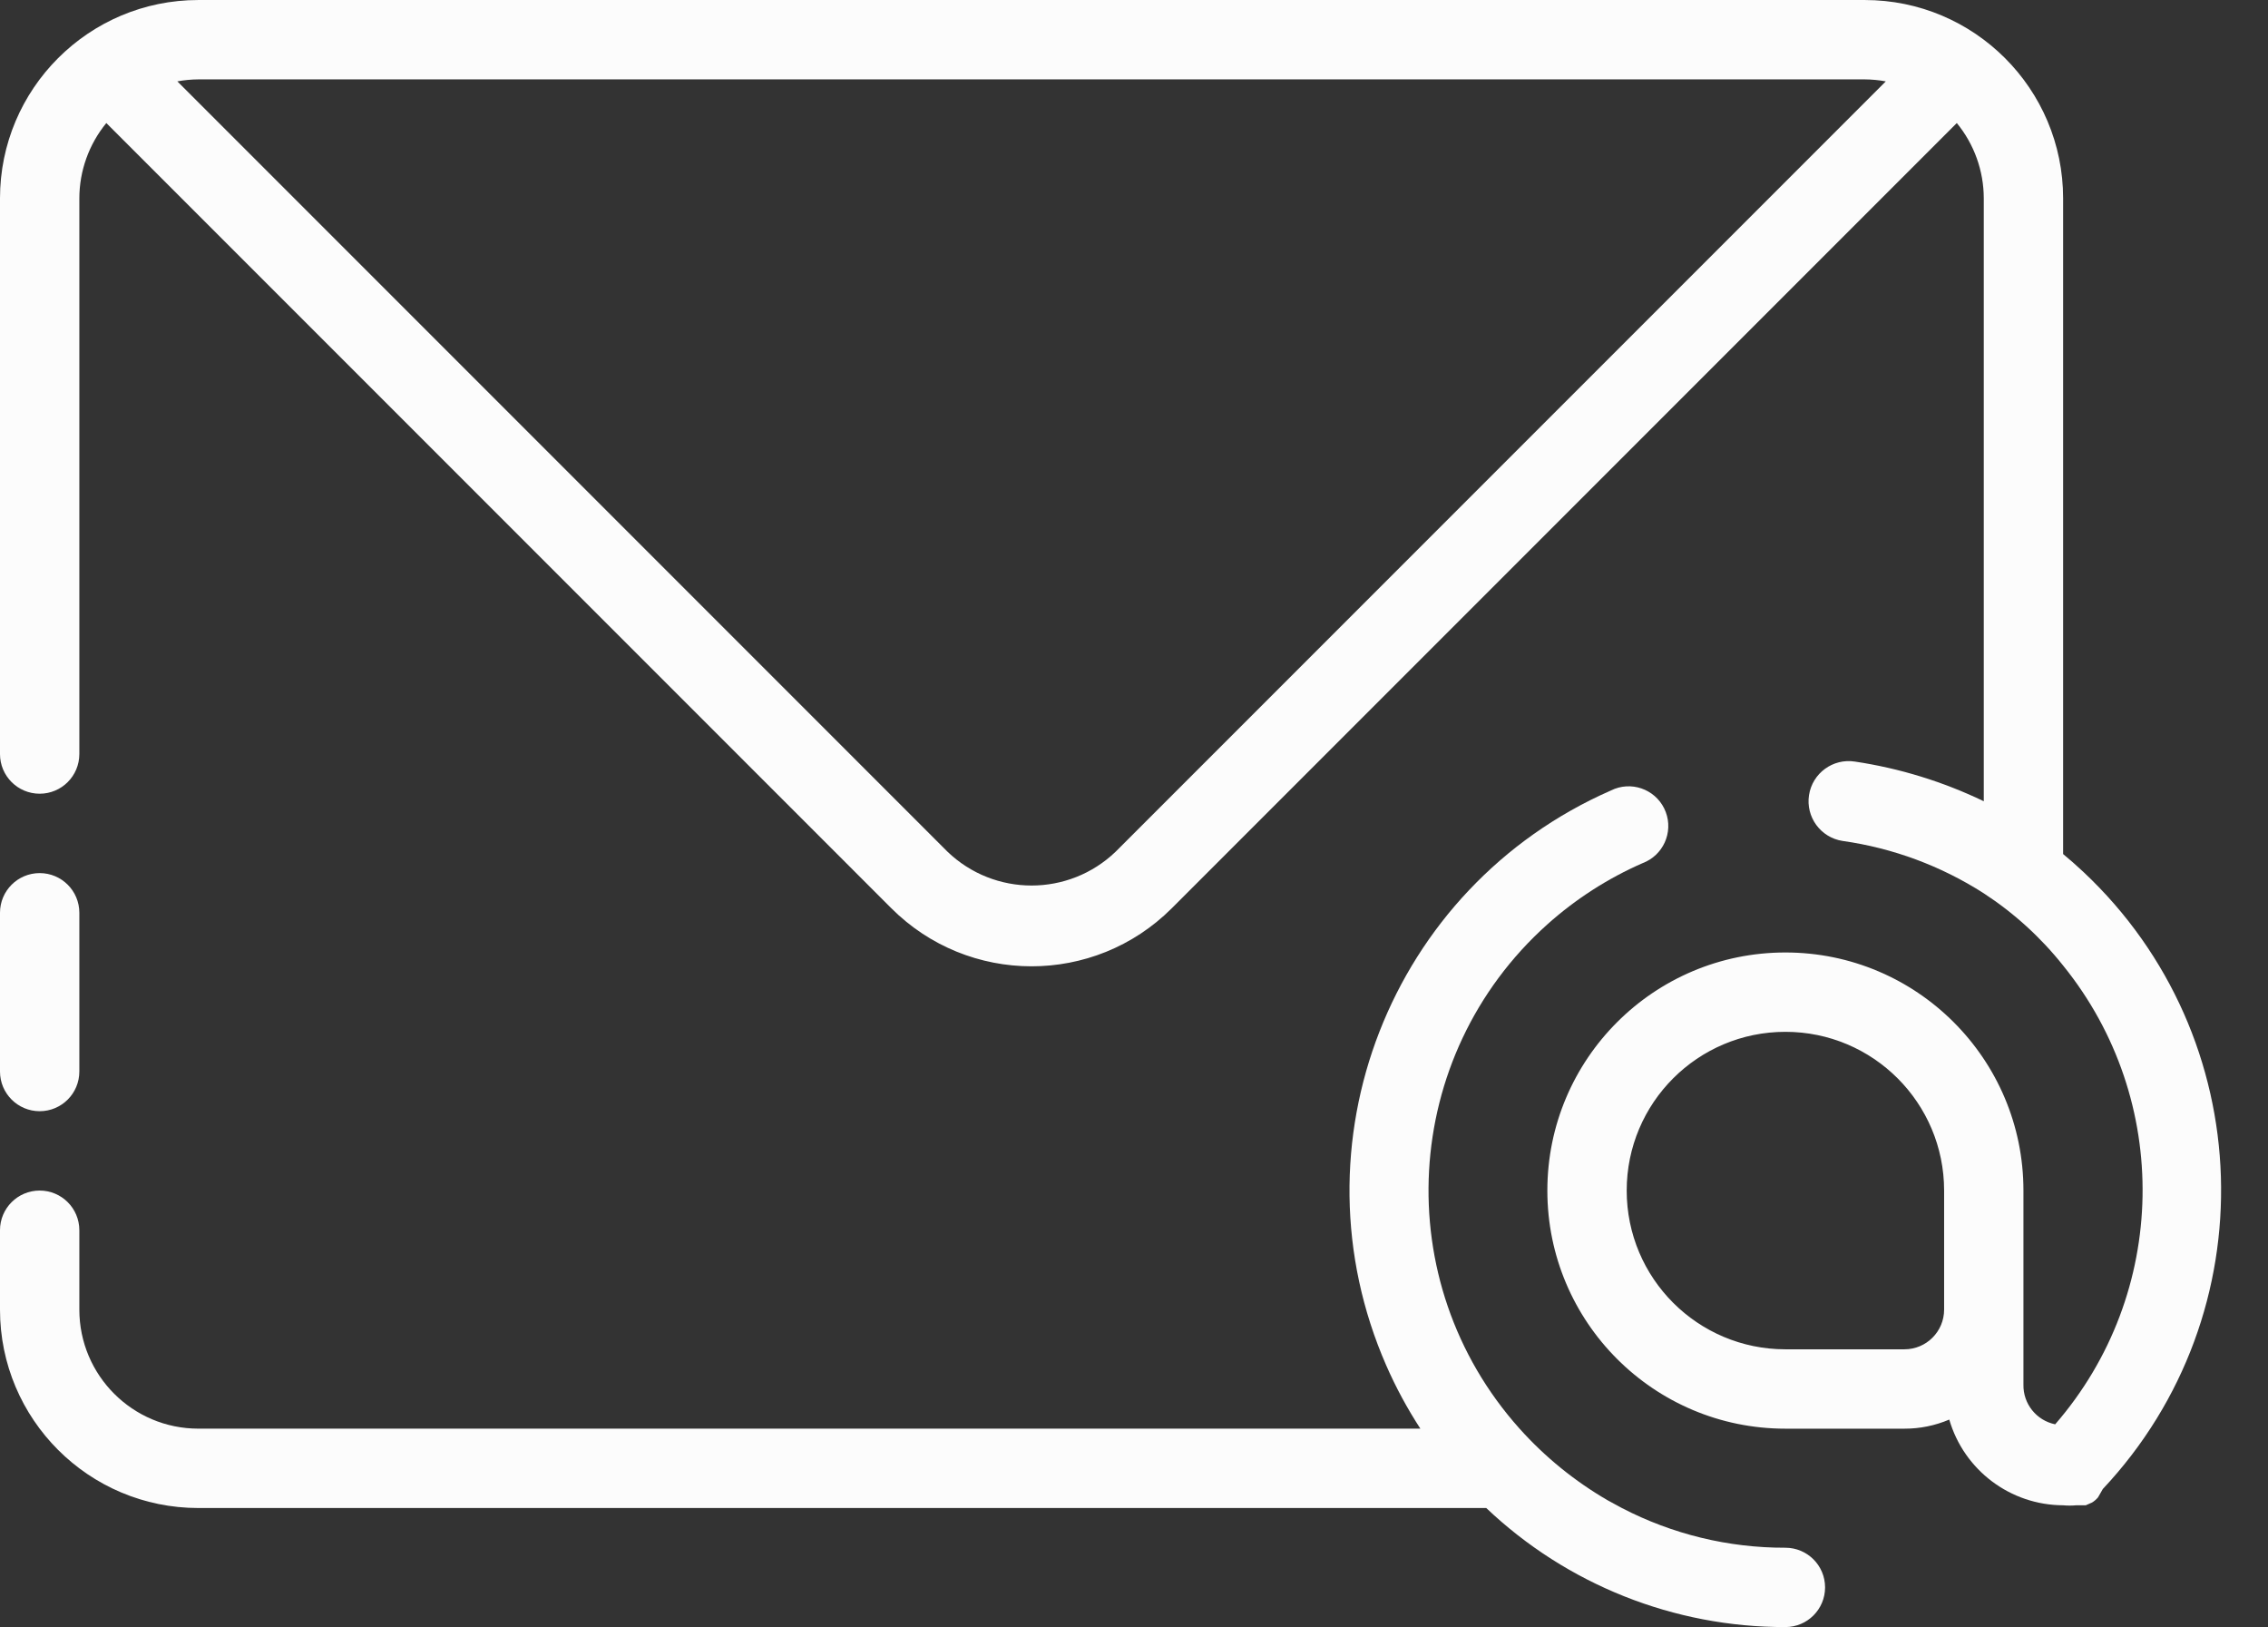 <?xml version="1.0" encoding="UTF-8" standalone="no"?><svg xmlns="http://www.w3.org/2000/svg" xmlns:xlink="http://www.w3.org/1999/xlink" fill="#fcfcfc" height="361.8" preserveAspectRatio="xMidYMid meet" version="1" viewBox="-0.0 0.0 504.4 361.8" width="504.4" zoomAndPan="magnify"><rect x="-0.0" y="0.0" width="504.4" height="361.8" fill="#333333" stroke="none"/><g id="change1_1"><path d="M8.823,247.071c-4.874,0-8.824-3.951-8.824-8.824v-35.296c0-4.873,3.951-8.822,8.824-8.822s8.823,3.949,8.823,8.822v35.296 C17.646,243.12,13.696,247.071,8.823,247.071z" fill="inherit"/><path d="M397.073,344.131c-12.65,0.035-25.125-2.992-36.354-8.82l-3.09-1.676c-7.358-4.256-14-9.646-19.677-15.977 c-29.258-32.674-26.485-82.88,6.188-112.137c6.289-5.629,13.436-10.221,21.166-13.603c4.561-1.717,6.871-6.804,5.156-11.364 c-1.715-4.563-6.805-6.871-11.365-5.158c-0.287,0.111-0.572,0.234-0.85,0.375c-49.098,21.521-71.453,78.766-49.934,127.861 c2.137,4.875,4.672,9.563,7.574,14.021H44.118c-14.62,0-26.472-11.852-26.472-26.471v-17.646c0-4.875-3.95-8.822-8.823-8.822 c-4.874,0-8.824,3.947-8.824,8.822v17.646c0,24.367,19.752,44.119,44.119,44.119H330.54c17.955,17.043,41.777,26.52,66.531,26.471 c4.873,0,8.824-3.949,8.824-8.822C405.897,348.083,401.946,344.131,397.073,344.131z" fill="inherit"/><path d="M467.663,331.073c36.695-39.076,34.768-100.502-4.311-137.198c-1.463-1.373-2.969-2.7-4.516-3.979V44.122 c0-24.366-19.754-44.119-44.117-44.119H44.118c-24.367,0-44.119,19.753-44.119,44.119v123.533c0,4.874,3.951,8.824,8.824,8.824 s8.823-3.95,8.823-8.824V44.122c0.004-6.114,2.125-12.038,6-16.765l0,0l174.536,174.537c17.208,17.25,45.144,17.285,62.395,0.078 c0.027-0.027,0.055-0.054,0.08-0.078L435.19,27.357l0,0c3.877,4.727,5.996,10.651,6,16.765v134.033 c-9.064-4.363-18.73-7.338-28.676-8.824c-4.873-0.755-9.438,2.584-10.191,7.457c-0.756,4.873,2.584,9.437,7.457,10.19 c11.188,1.576,21.9,5.55,31.41,11.648c6.705,4.371,12.666,9.793,17.646,16.059c24.217,29.936,23.475,72.928-1.766,102.004 c-4.174-0.854-7.145-4.563-7.059-8.824v-43.146c0-29.236-23.705-52.94-52.943-52.94c-29.235,0-52.938,23.704-52.938,52.94 c0,29.24,23.703,52.941,52.938,52.941h26.471c3.43,0.01,6.82-0.68,9.975-2.025l0,0c3.285,11.264,13.592,19.02,25.324,19.059 c0.967,0.088,1.941,0.088,2.91,0l0,0h1.41h0.707l1.41-0.617l0,0c0.5-0.311,0.947-0.697,1.324-1.146l0,0L467.663,331.073z M248.125,189.362c-10.451,10.041-26.962,10.041-37.414,0L39.442,18.092l0,0c1.542-0.283,3.107-0.431,4.676-0.441h370.604 c1.566,0.011,3.133,0.159,4.678,0.441l0,0L248.125,189.362z M423.542,300.012h-26.471c-19.492,0-35.295-15.801-35.295-35.295 s15.803-35.295,35.295-35.295s35.297,15.801,35.297,35.295v26.473C432.368,296.063,428.417,300.012,423.542,300.012z" fill="inherit"/></g></svg>